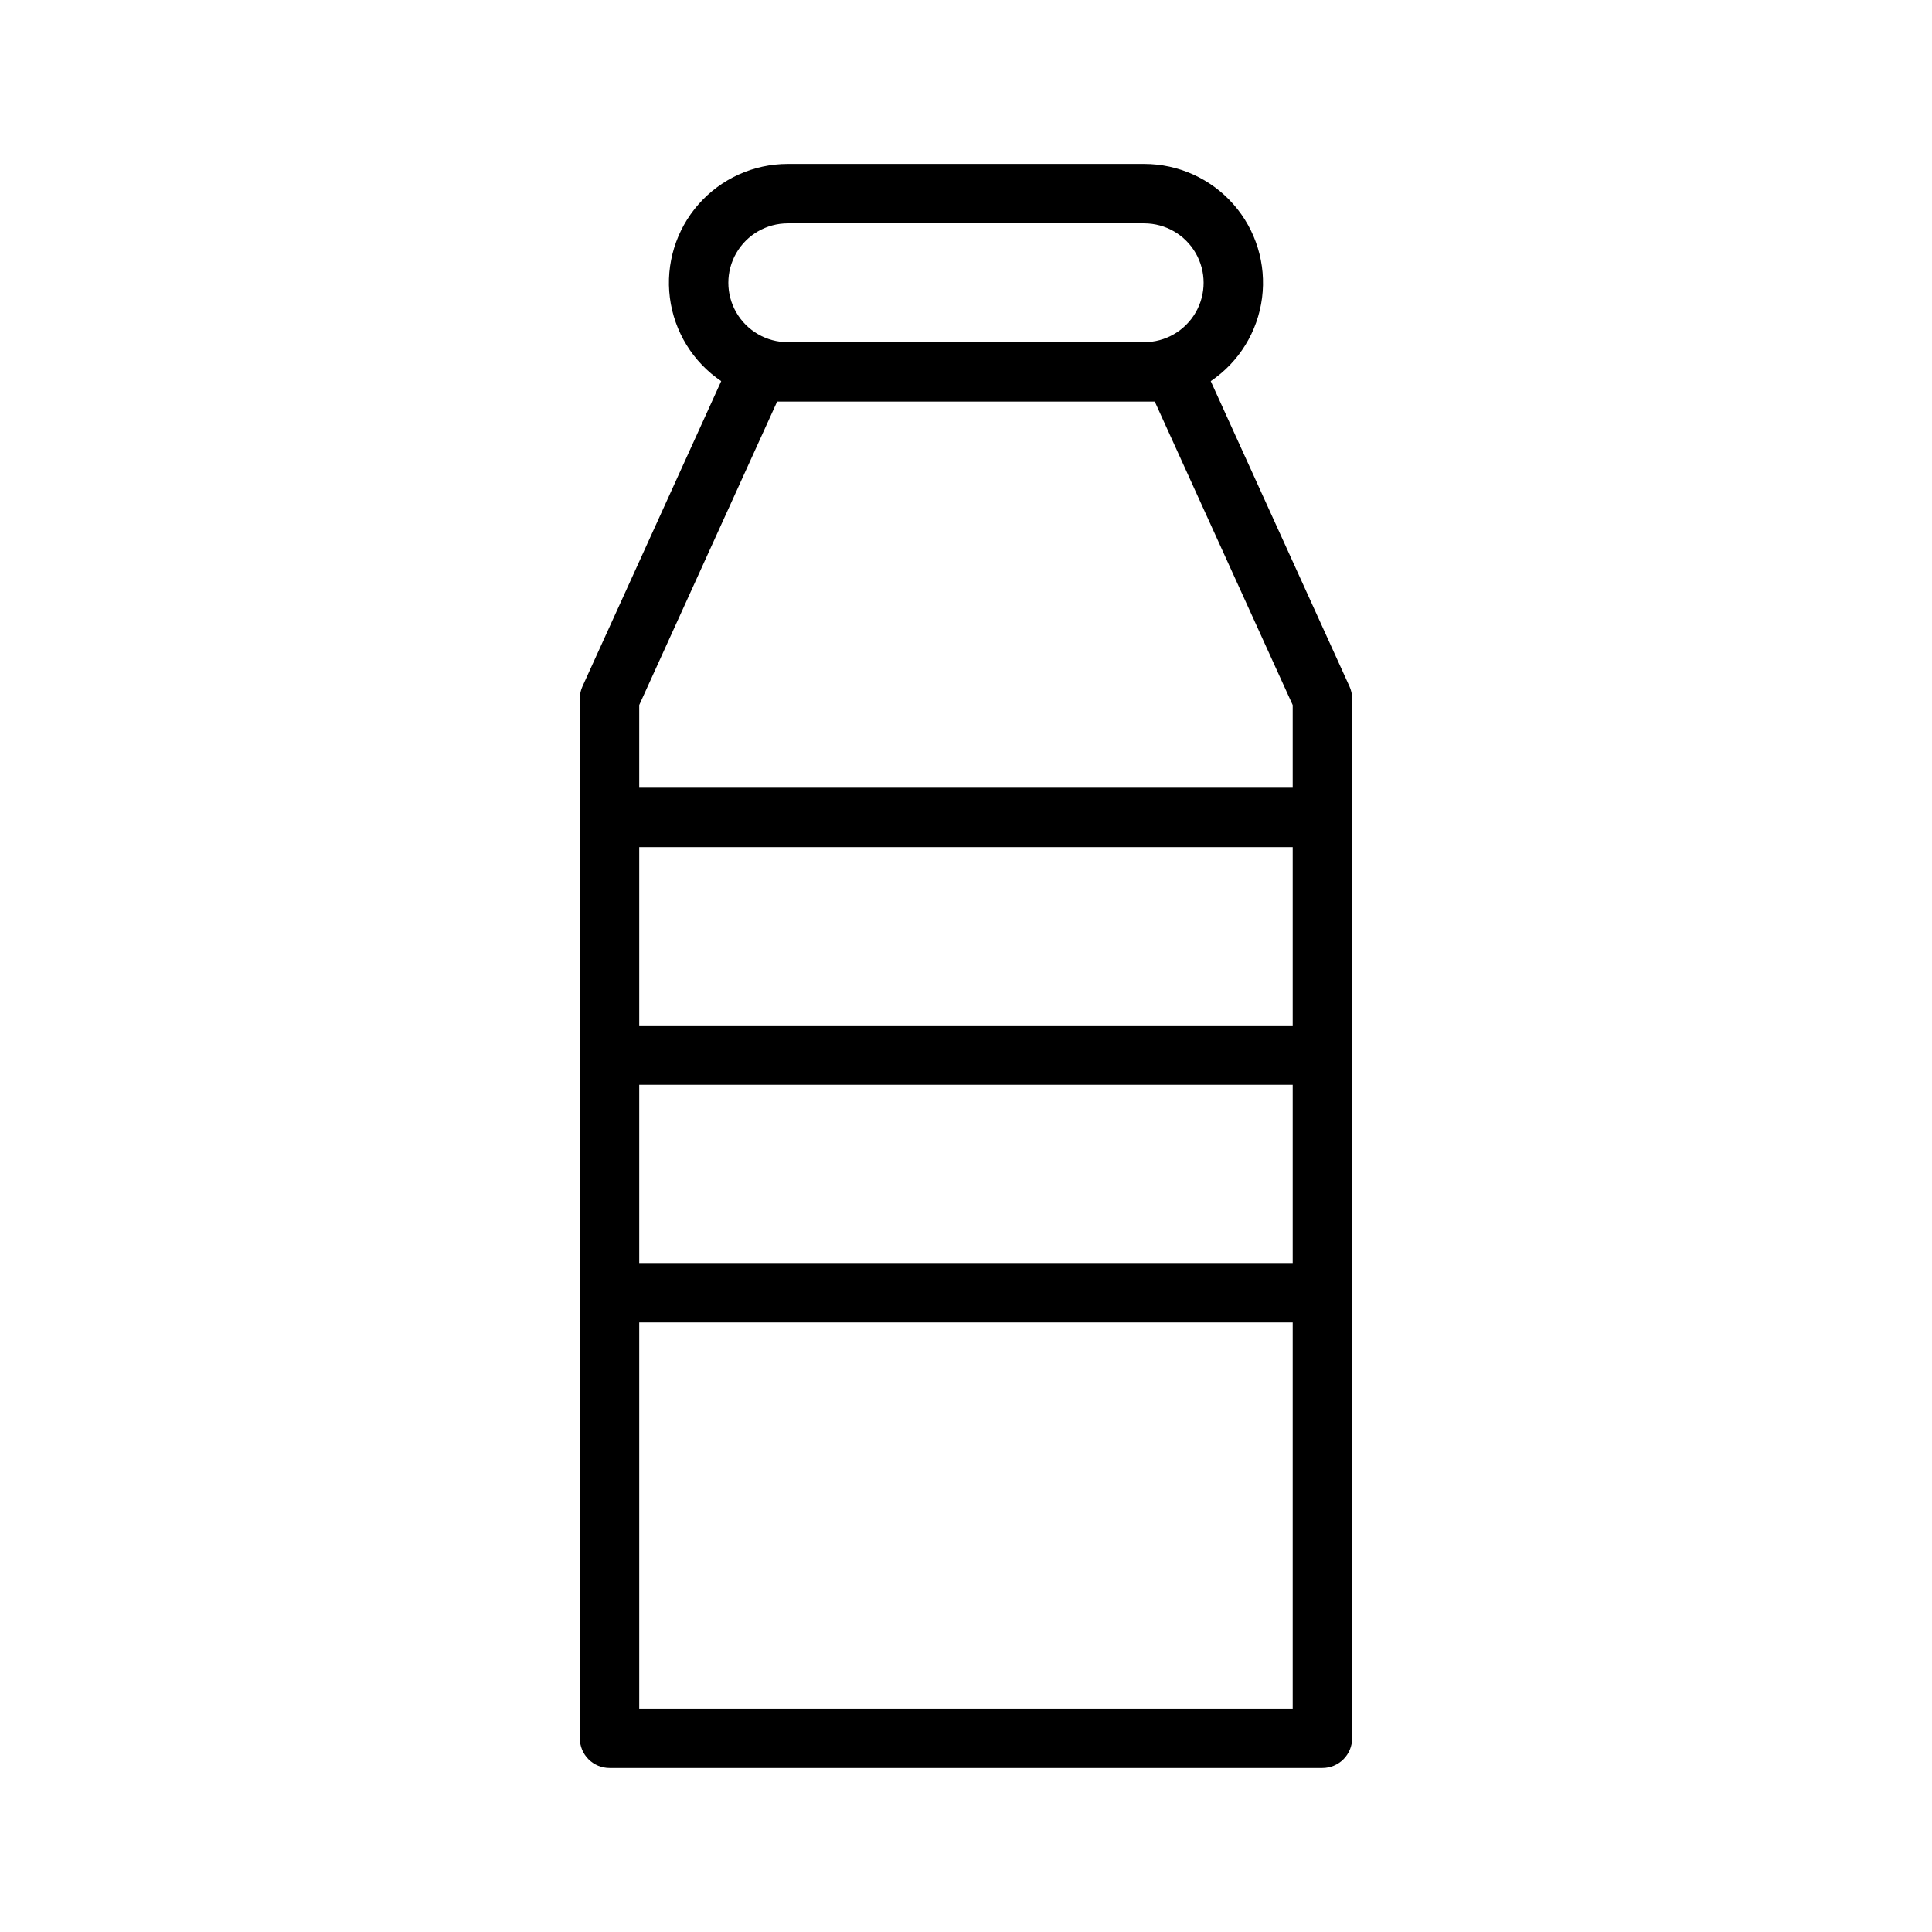 <?xml version="1.0" encoding="UTF-8"?>
<!-- Uploaded to: ICON Repo, www.svgrepo.com, Generator: ICON Repo Mixer Tools -->
<svg fill="#000000" width="800px" height="800px" version="1.1" viewBox="144 144 512 512" xmlns="http://www.w3.org/2000/svg">
 <path d="m501.62 325.89-36.762-80.879c7.496-5.066 12.453-13.113 13.602-22.086 1.148-8.973-1.621-18.008-7.598-24.797-5.977-6.793-14.59-10.684-23.637-10.68h-94.465c-9.047-0.004-17.656 3.887-23.637 10.68-5.977 6.789-8.746 15.824-7.598 24.797 1.152 8.973 6.106 17.02 13.602 22.086l-36.762 80.879c-0.469 1.023-0.711 2.133-0.707 3.254v275.52c0 2.086 0.828 4.09 2.305 5.566 1.477 1.477 3.477 2.305 5.566 2.305h188.93c2.09 0 4.094-0.828 5.566-2.305 1.477-1.477 2.309-3.481 2.309-5.566v-275.52c0-1.121-0.242-2.231-0.711-3.254zm-188.22 42.617h173.18v47.23h-173.18zm0 62.977h173.18v47.23h-173.18zm39.359-228.29h94.465c5.625 0 10.824 3 13.637 7.871 2.812 4.871 2.812 10.871 0 15.742s-8.012 7.875-13.637 7.875h-94.465c-5.625 0-10.82-3.004-13.633-7.875s-2.812-10.871 0-15.742c2.812-4.871 8.008-7.871 13.633-7.871zm-2.805 47.23h100.07l36.555 80.426v21.91h-173.18v-21.91zm50.039 346.37h-86.594v-102.34h173.18v102.34z"/>
</svg>